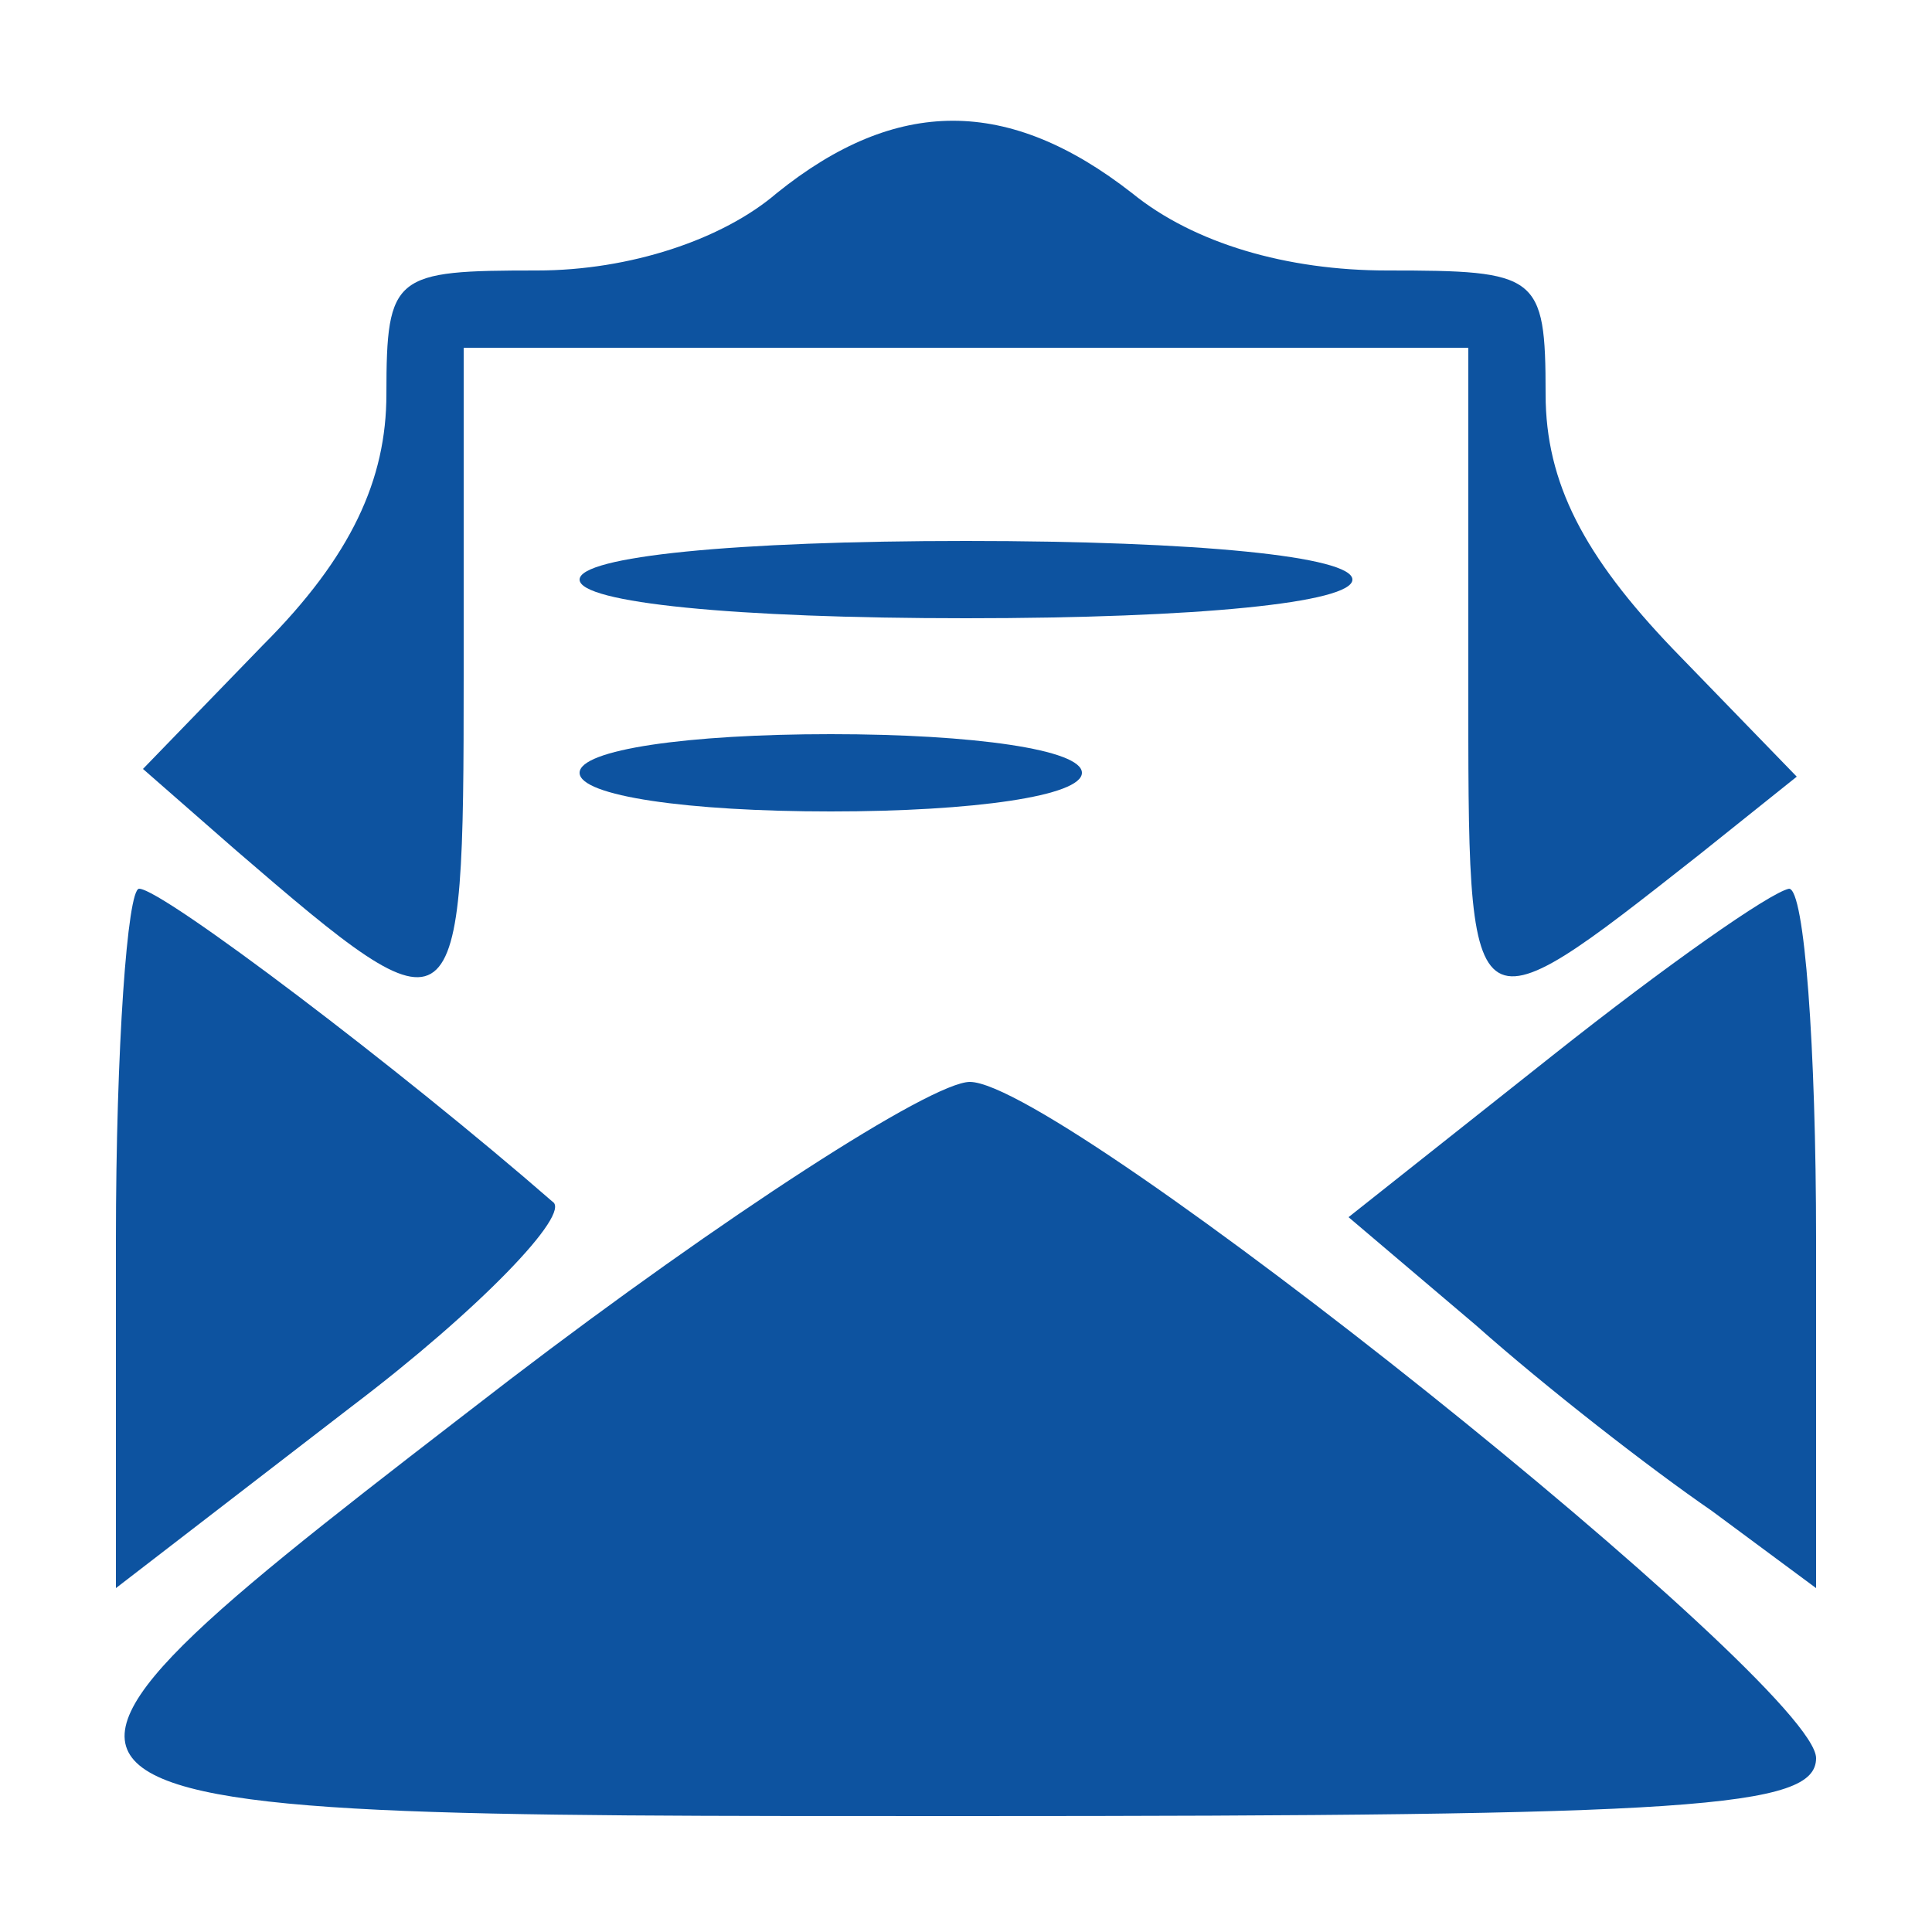 <?xml version="1.0" standalone="no"?>
<!DOCTYPE svg PUBLIC "-//W3C//DTD SVG 20010904//EN"
 "http://www.w3.org/TR/2001/REC-SVG-20010904/DTD/svg10.dtd">
<svg version="1.0" xmlns="http://www.w3.org/2000/svg"
 width="50pt" height="50pt" viewBox="0 0 50 50"
 preserveAspectRatio="xMidYMid meet">

<g transform="translate(0,50) scale(0.1,-0.1)"
fill="#0D53A0" stroke="none">
<path d="M201 450 c-14 -12 -38 -20 -62 -20 -37 0 -39 -1 -39 -32 0 -22 -9
-42 -32 -65 l-31 -32 24 -21 c58 -50 59 -49 59 45 l0 85 130 0 130 0 0 -85 c0
-94 -1 -94 60 -46 l25 20 -32 33 c-23 24 -33 43 -33 66 0 31 -2 32 -41 32 -26
0 -50 7 -66 20 -32 25 -61 25 -92 0z"/>
<path d="M150 350 c0 -6 40 -10 100 -10 60 0 100 4 100 10 0 6 -40 10 -100 10
-60 0 -100 -4 -100 -10z"/>
<path d="M150 300 c0 -6 28 -10 65 -10 37 0 65 4 65 10 0 6 -28 10 -65 10 -37
0 -65 -4 -65 -10z"/>
<path d="M30 179 l0 -90 61 47 c33 25 57 50 52 53 -39 34 -101 81 -107 81 -3
0 -6 -41 -6 -91z"/>
<path d="M402 227 l-53 -42 33 -28 c18 -16 45 -37 61 -48 l27 -20 0 90 c0 50
-3 91 -7 91 -5 -1 -32 -20 -61 -43z"/>
<path d="M132 143 c-148 -114 -149 -113 118 -113 188 0 220 2 220 15 0 19
-195 175 -219 175 -10 0 -64 -35 -119 -77z"/>
</g>
</svg>